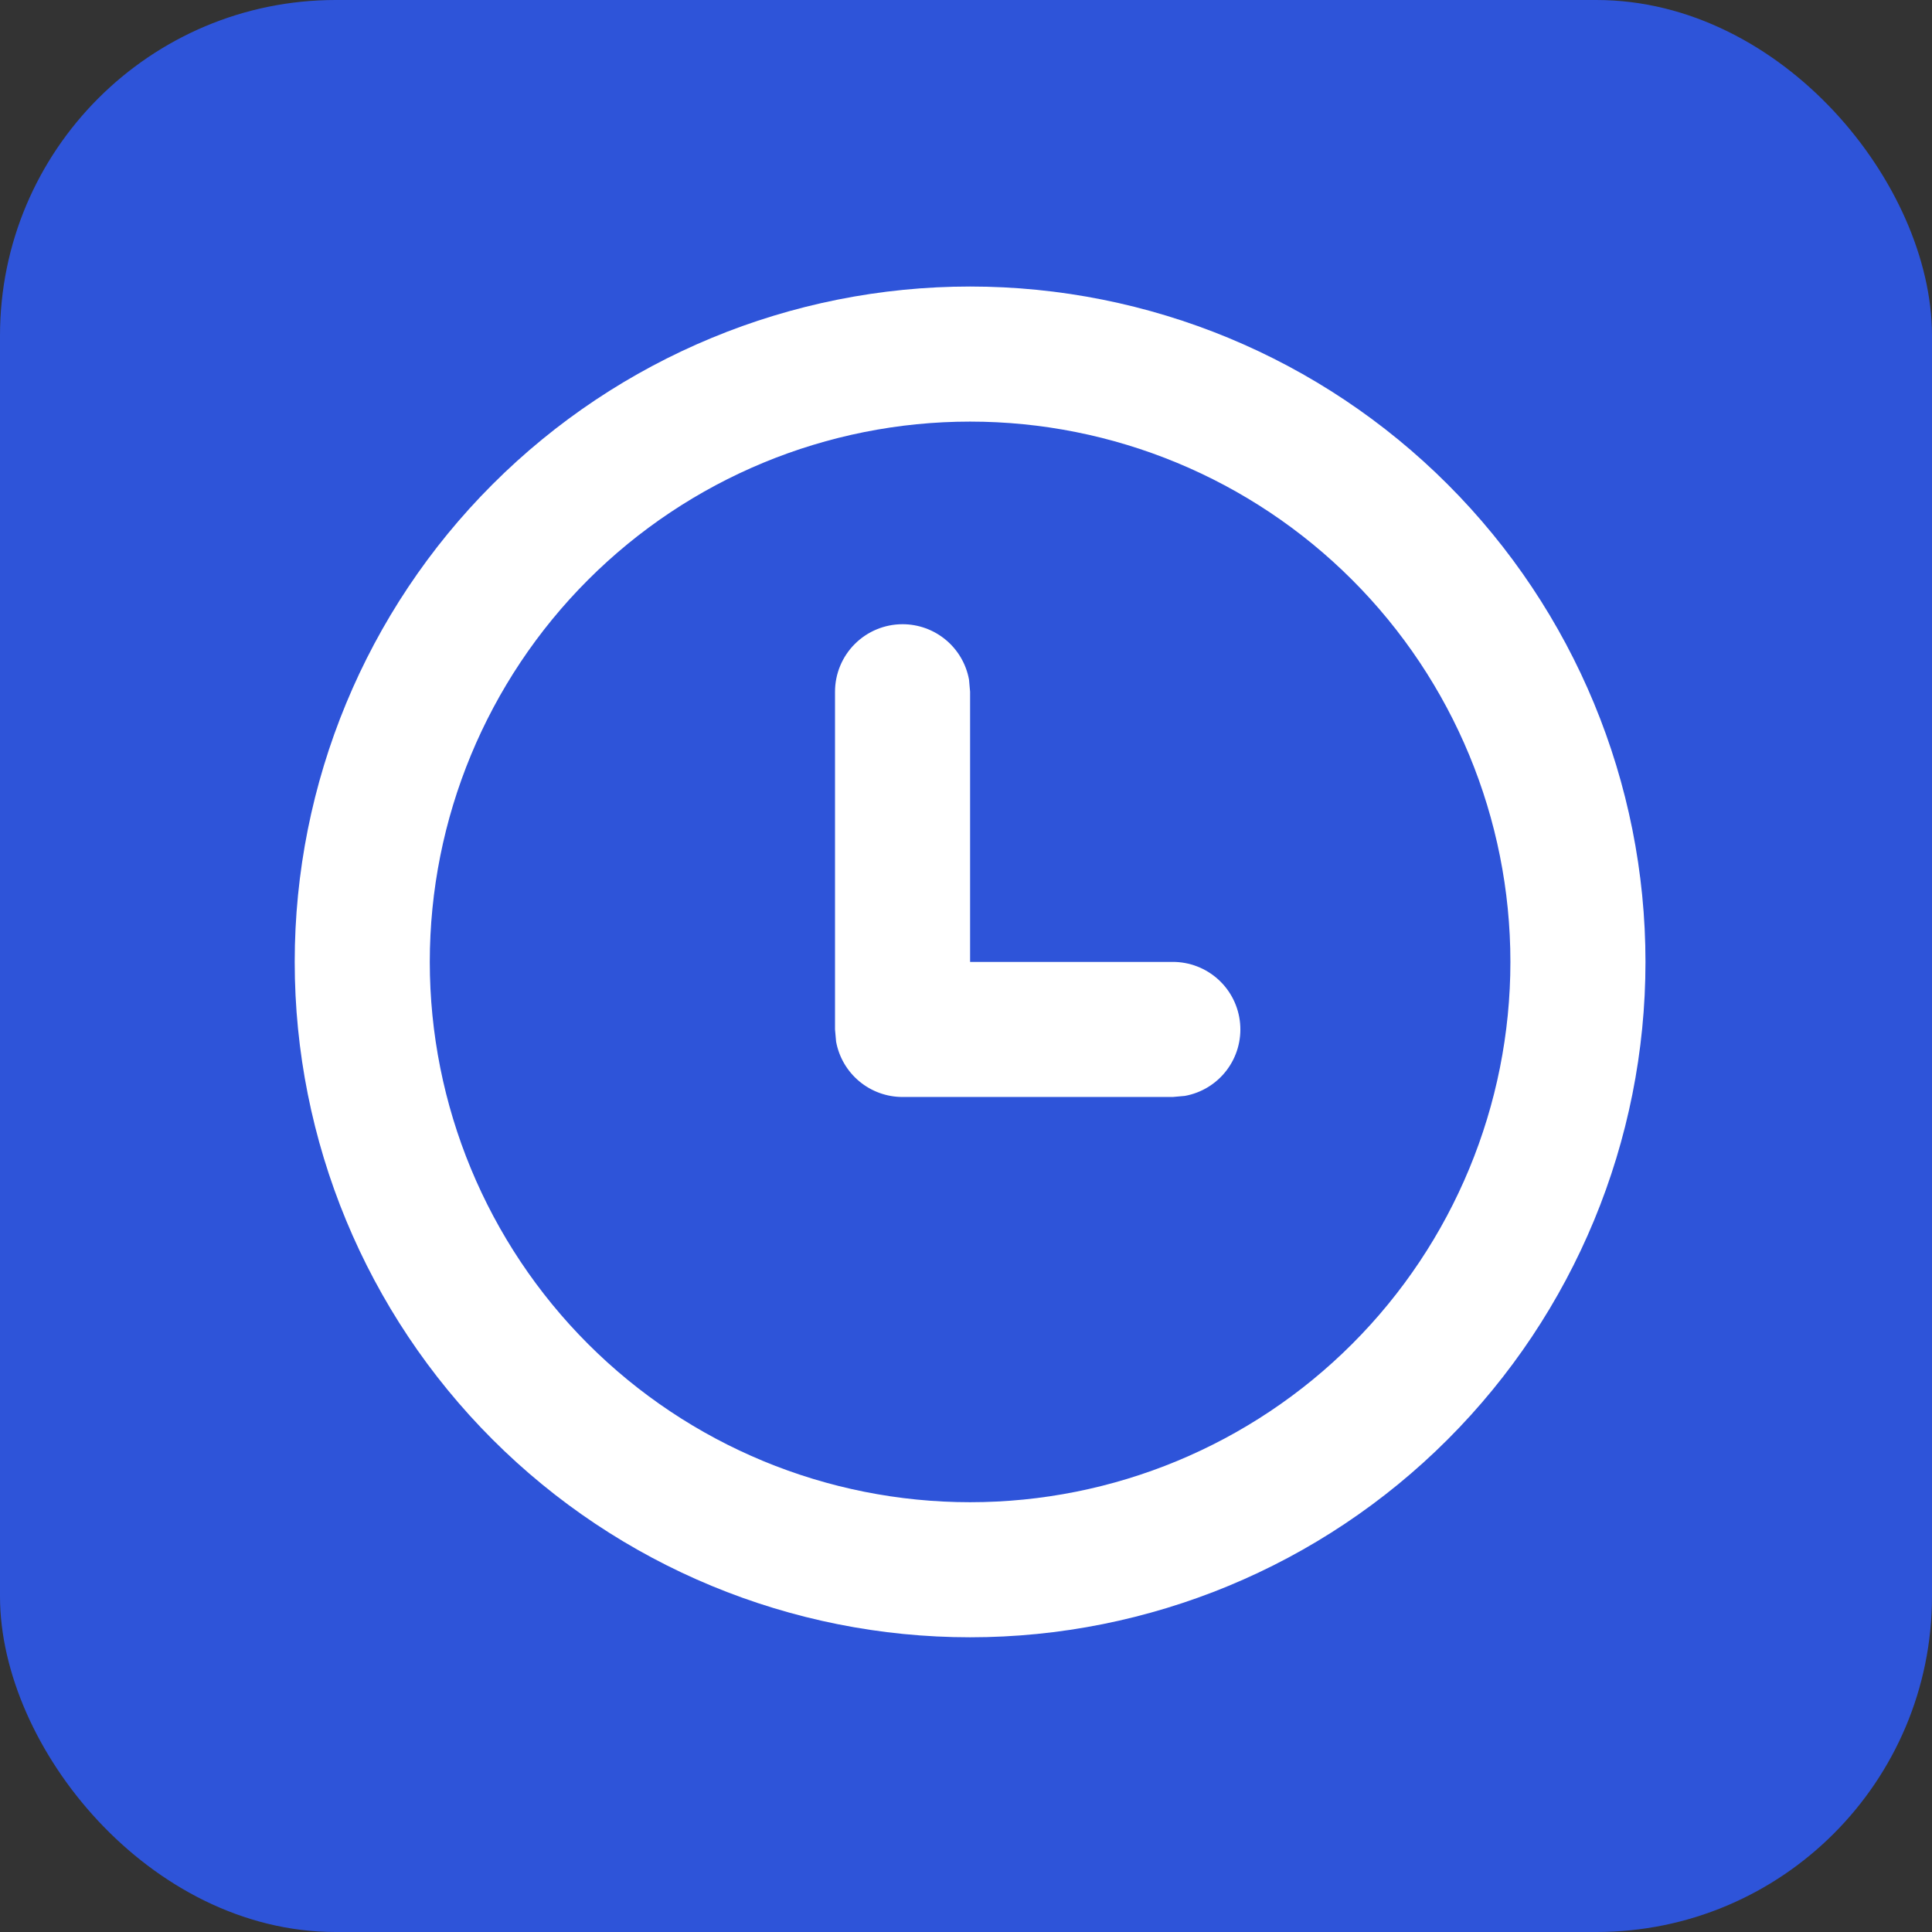 <?xml version="1.0" encoding="UTF-8"?> <svg xmlns="http://www.w3.org/2000/svg" width="236" height="236" viewBox="0 0 236 236" fill="none"><rect x="0" y="0" width="236" height="236" fill="#333333" stroke="none"/> <rect x="1.559" y="1.559" width="232.882" height="232.882" rx="39.441" fill="#2E54D9" stroke="#2E54D9" stroke-width="3.118"></rect> <path d="M118.5 35C140.38 35 161.365 43.692 176.836 59.164C192.308 74.635 201 95.62 201 117.5C201 139.38 192.308 160.365 176.836 175.836C161.365 191.308 140.38 200 118.5 200C96.62 200 75.635 191.308 60.164 175.836C44.692 160.365 36 139.38 36 117.5C36 95.62 44.692 74.635 60.164 59.164C75.635 43.692 96.62 35 118.5 35V35ZM118.5 51.5C100.996 51.5 84.208 58.454 71.831 70.831C59.454 83.208 52.5 99.996 52.5 117.5C52.5 135.004 59.454 151.792 71.831 164.169C84.208 176.546 100.996 183.5 118.5 183.5C136.004 183.5 152.792 176.546 165.169 164.169C177.546 151.792 184.5 135.004 184.5 117.5C184.5 99.996 177.546 83.208 165.169 70.831C152.792 58.454 136.004 51.5 118.5 51.5V51.5ZM110.25 76.25C112.181 76.249 114.051 76.926 115.534 78.162C117.018 79.398 118.02 81.116 118.368 83.015L118.5 84.5V117.5H143.25C145.312 117.496 147.3 118.264 148.823 119.653C150.347 121.042 151.295 122.951 151.481 125.005C151.668 127.058 151.079 129.106 149.83 130.747C148.581 132.387 146.764 133.501 144.735 133.868L143.25 134H110.25C108.319 134.001 106.449 133.324 104.966 132.088C103.482 130.852 102.48 129.134 102.132 127.235L102 125.75V84.5C102 82.312 102.869 80.213 104.416 78.666C105.964 77.119 108.062 76.25 110.25 76.25V76.25Z" fill="white"></path> </svg> 